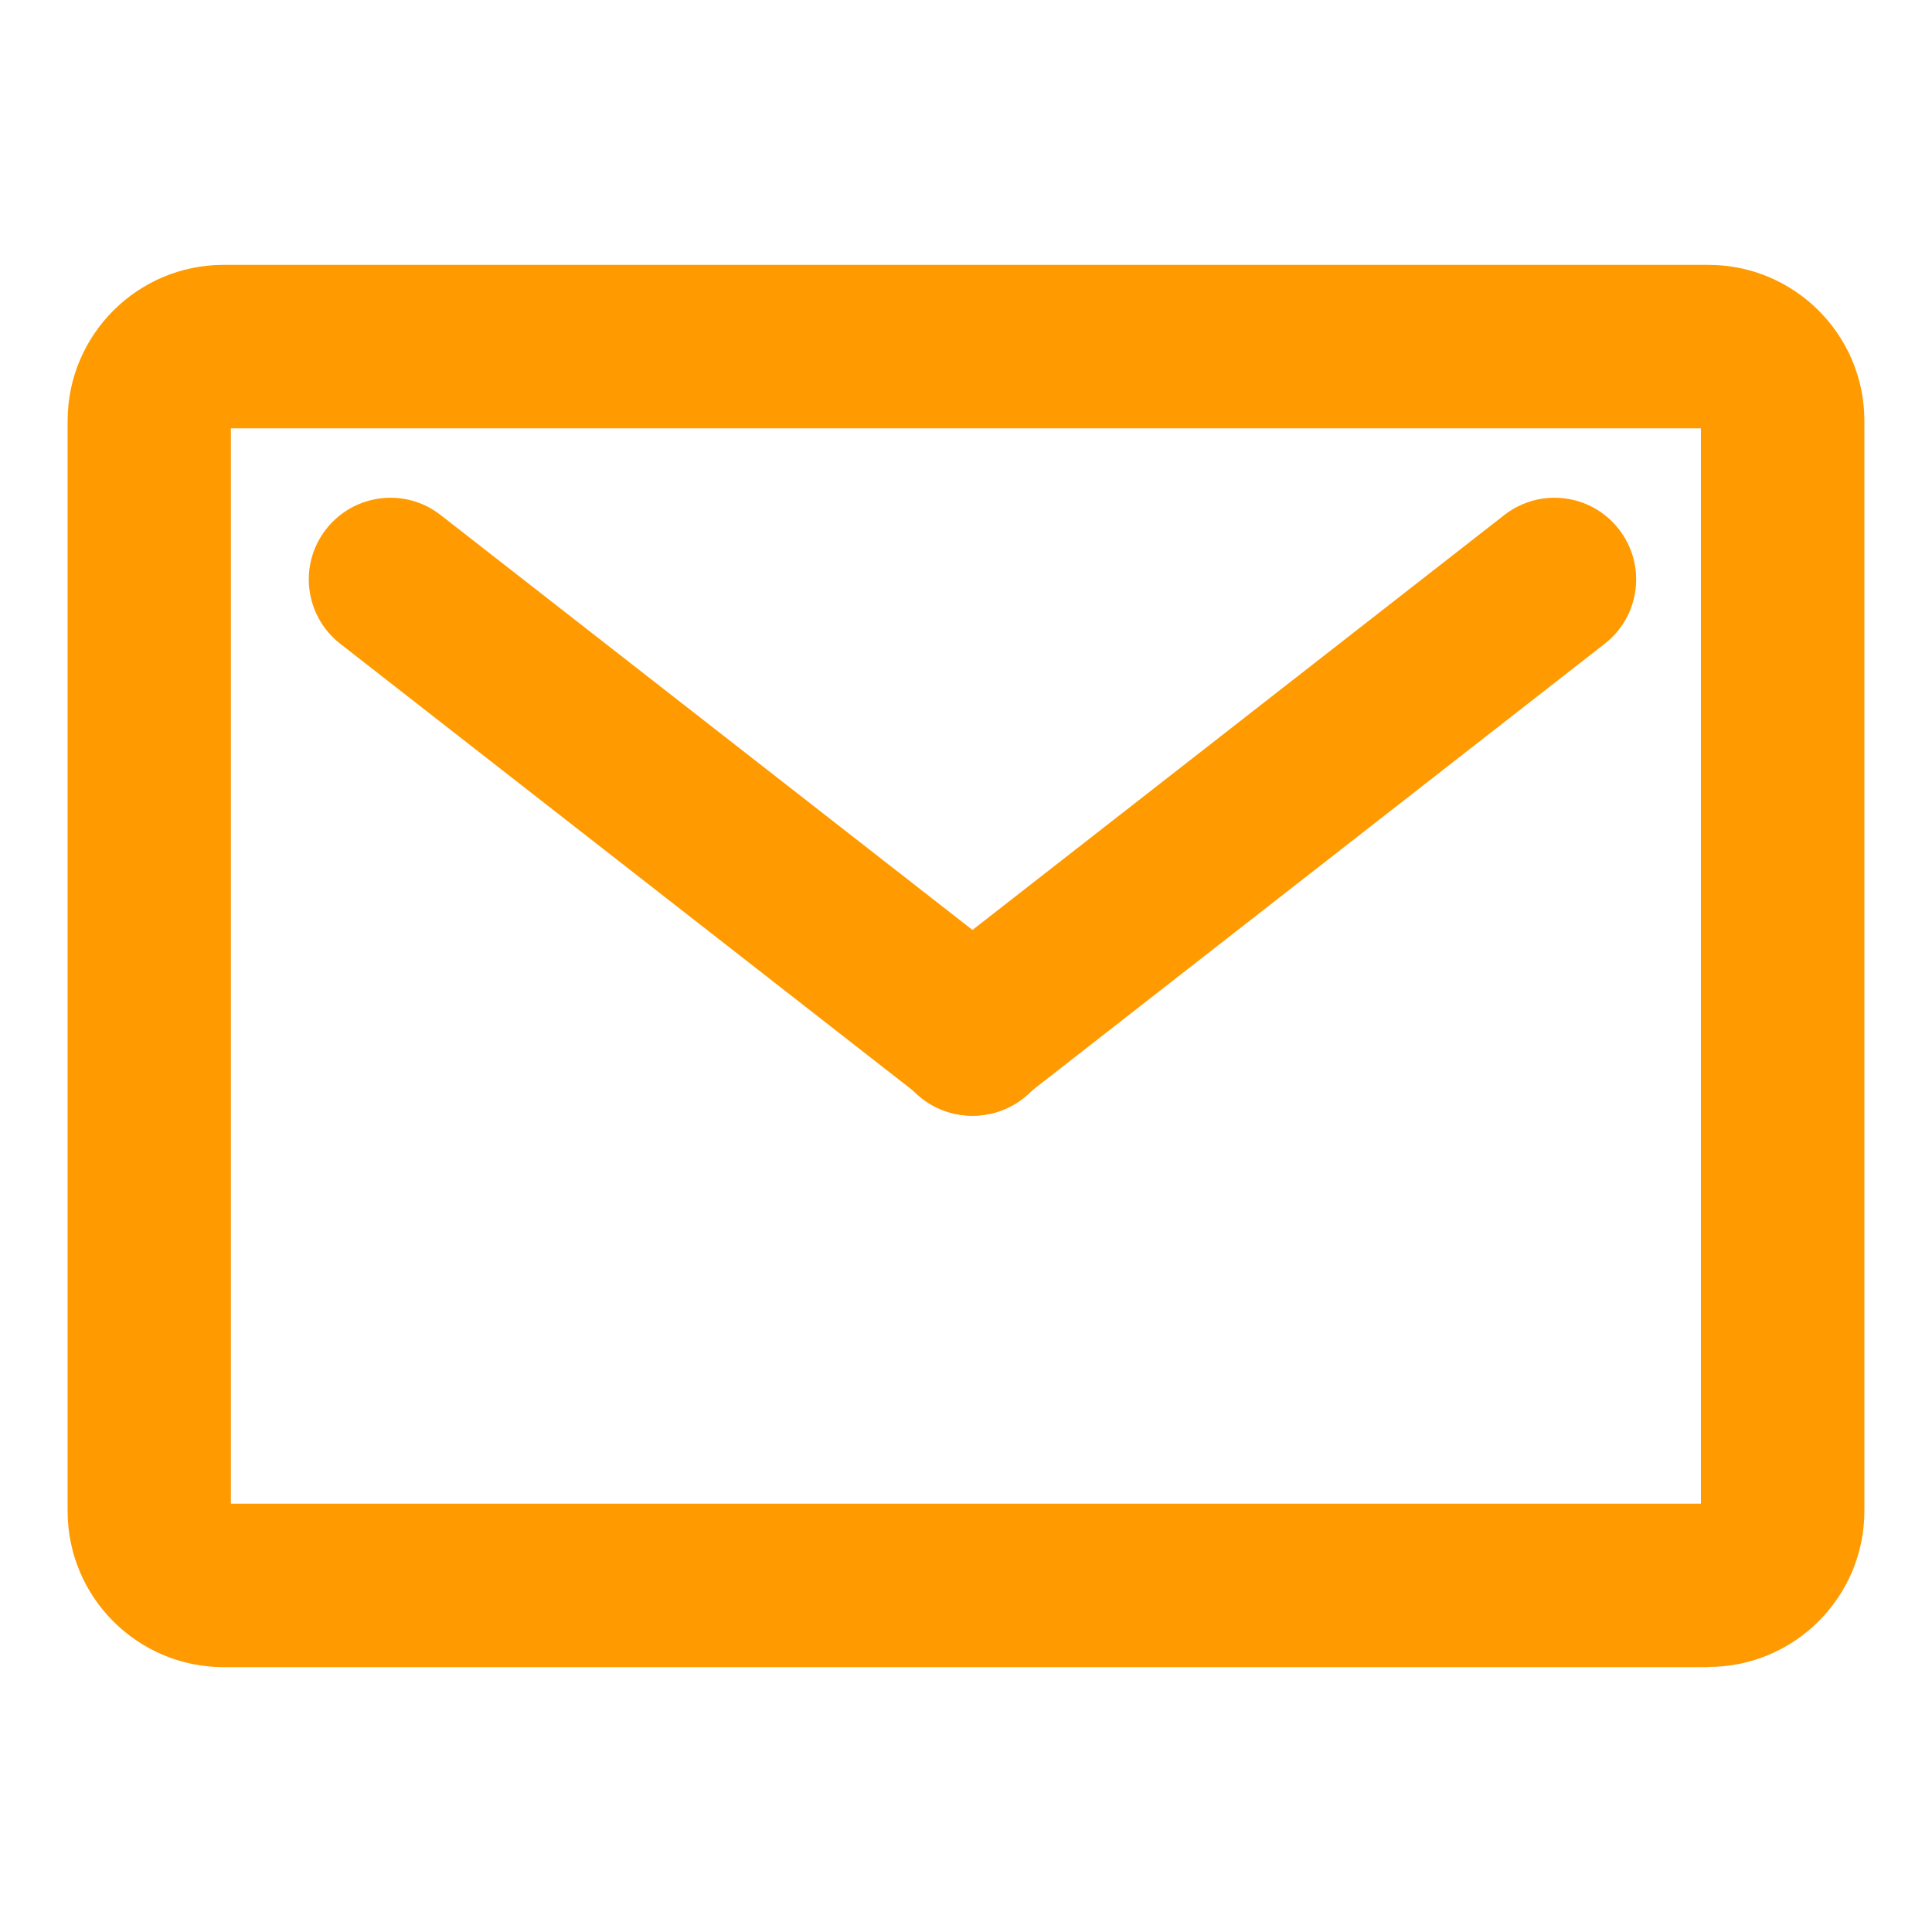 <?xml version="1.0" encoding="UTF-8"?>
<svg id="_レイヤー_1" xmlns="http://www.w3.org/2000/svg" version="1.1" viewBox="0 0 100 100">
  <!-- Generator: Adobe Illustrator 29.6.1, SVG Export Plug-In . SVG Version: 2.1.1 Build 9)  -->
  <defs>
    <style>
      .st0 {
        fill: #ff9a00;
      }
    </style>
  </defs>
  <path class="st0" d="M88.43,86.29H11.57c-4.45,0-8.07-3.62-8.07-8.07V21.78c0-4.45,3.62-8.07,8.07-8.07h76.86c4.45,0,8.07,3.62,8.07,8.07v56.43c0,4.45-3.62,8.07-8.07,8.07h0ZM11.95,77.83h76.09V22.17H11.95v55.66Z"/>
  <path class="st0" d="M50.31,57.75c-1.26,0-2.5-.56-3.34-1.63-1.44-1.84-1.11-4.5.73-5.93l30.16-23.53c1.84-1.44,4.5-1.11,5.93.73,1.44,1.84,1.11,4.5-.73,5.93l-30.16,23.53c-.77.6-1.69.9-2.6.9h.01Z"/>
  <path class="st0" d="M50.37,57.75c-.91,0-1.83-.29-2.6-.9l-30.16-23.53c-1.84-1.44-2.17-4.09-.73-5.93s4.09-2.17,5.93-.73l30.16,23.53c1.84,1.44,2.17,4.09.73,5.93-.83,1.07-2.08,1.63-3.34,1.63h0Z"/>
</svg>